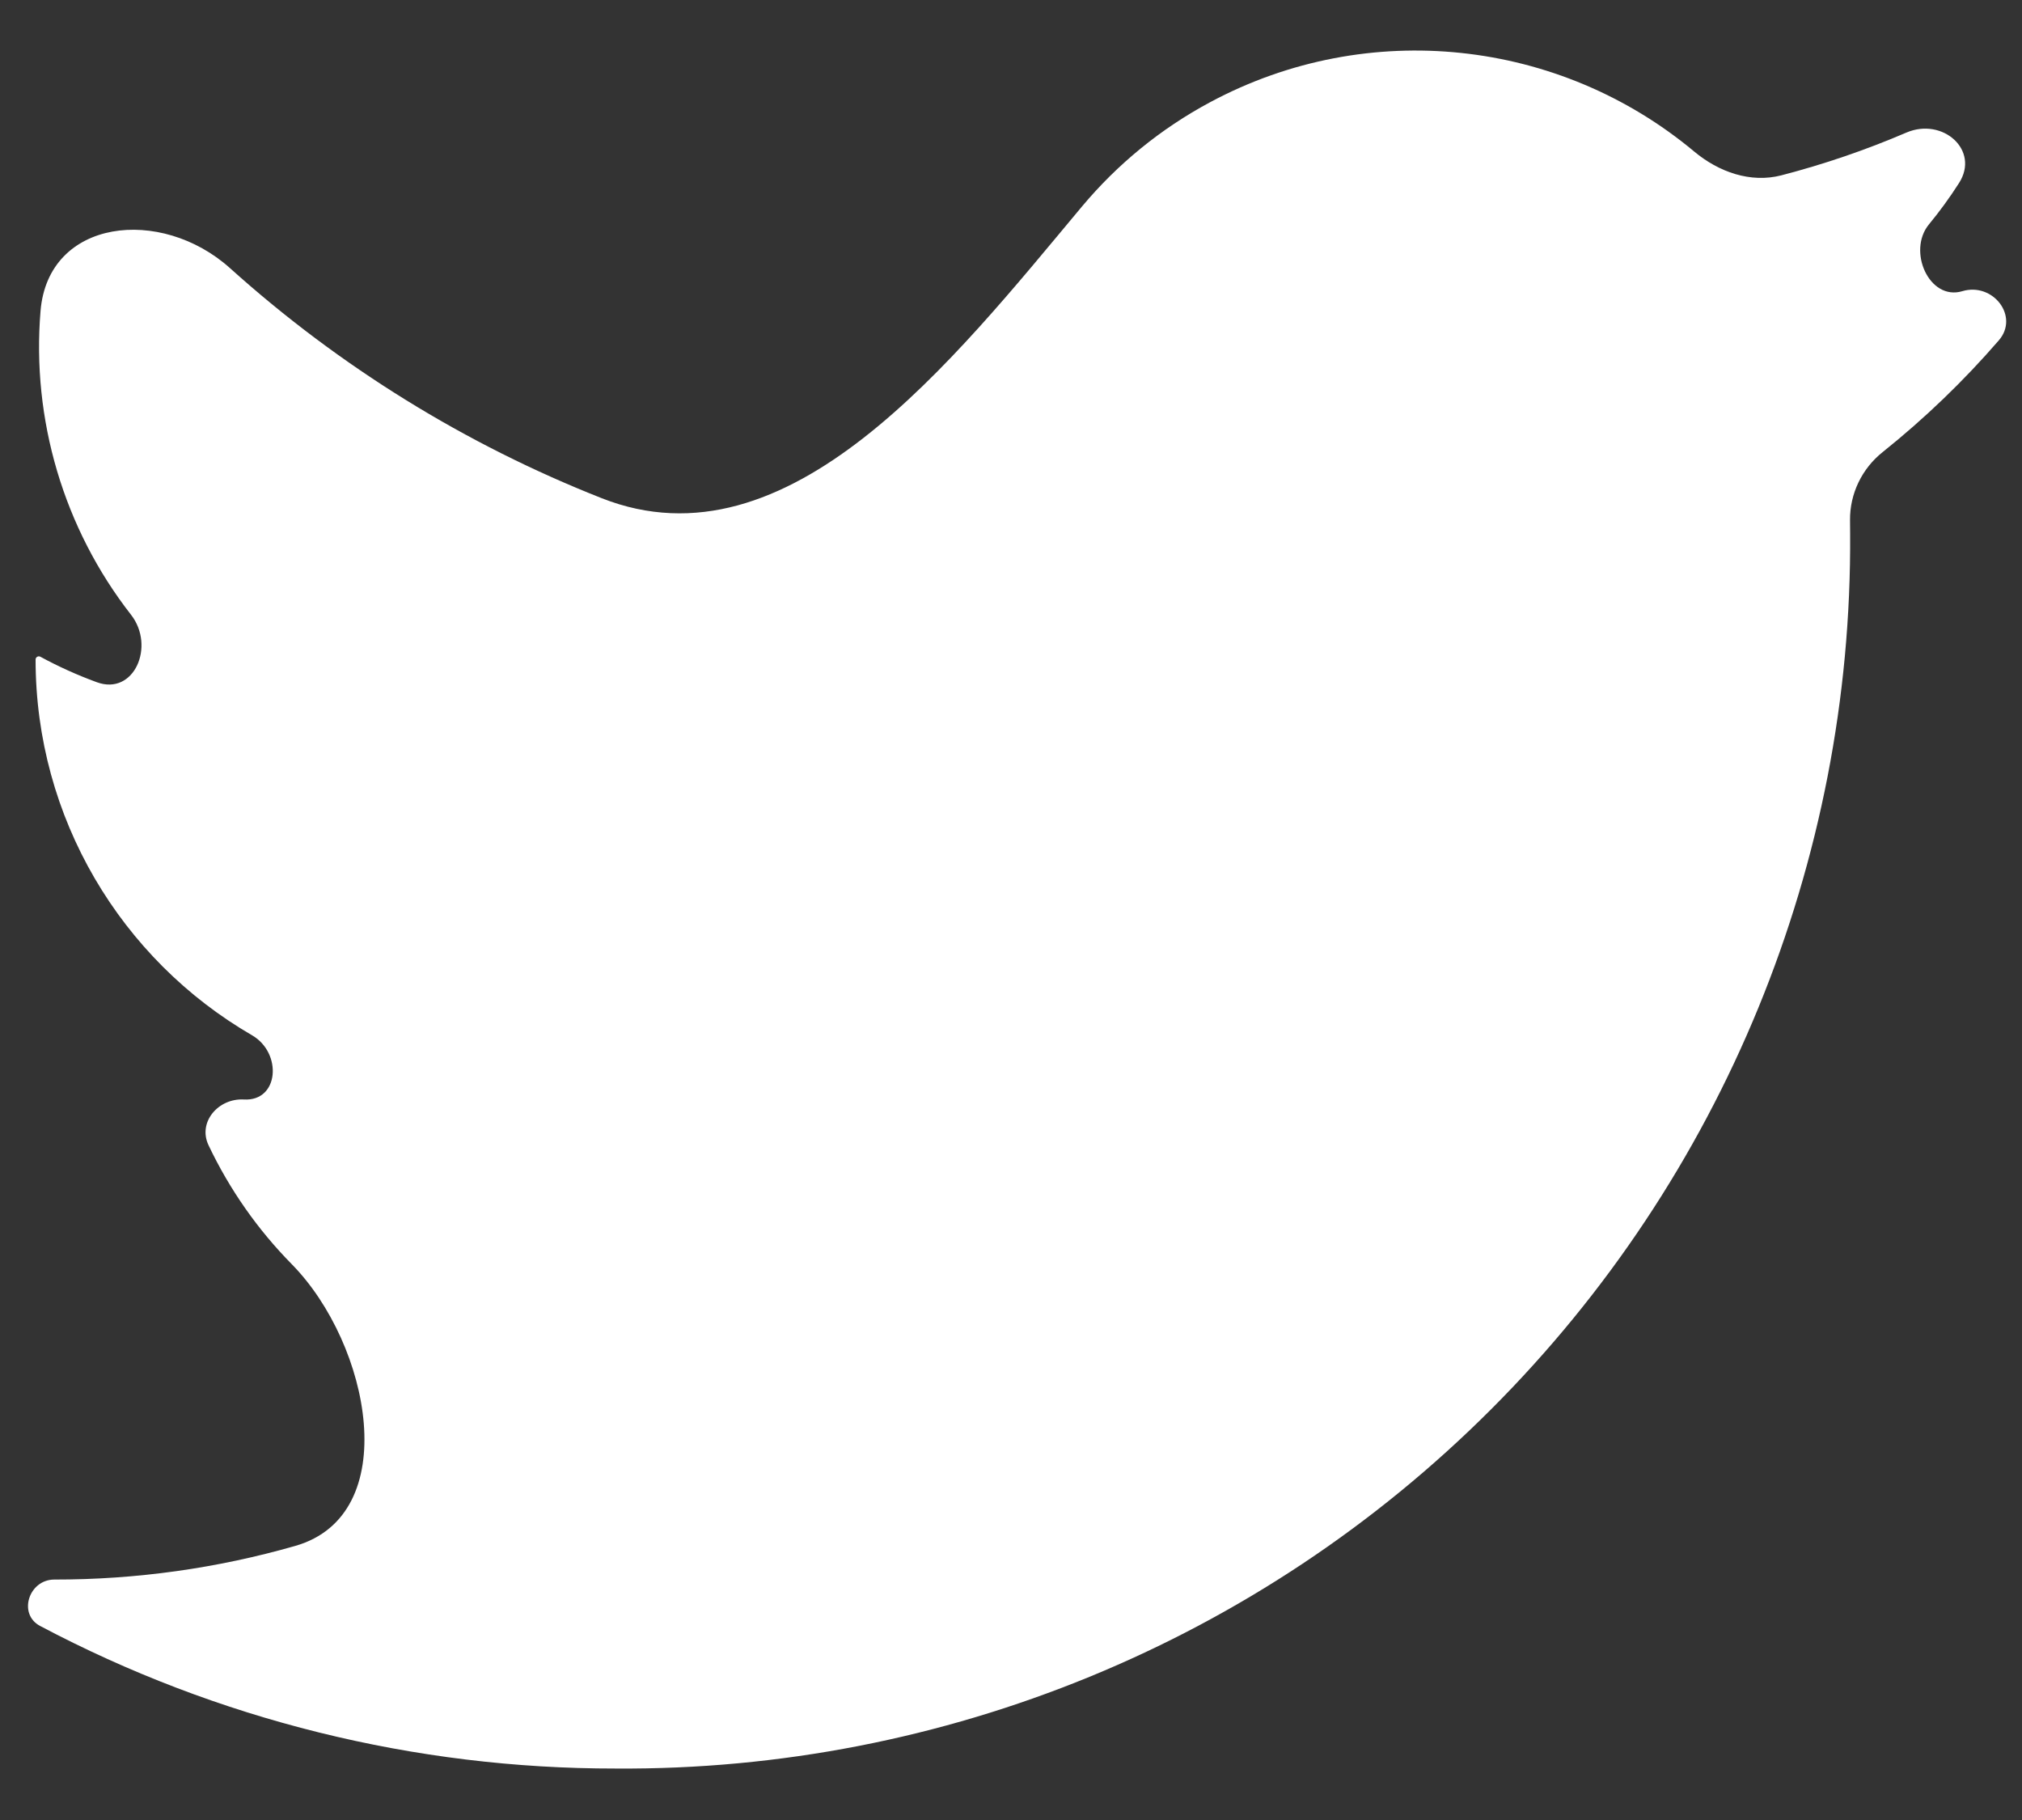 <svg width="20" height="18" viewBox="0 0 20 18" fill="none" xmlns="http://www.w3.org/2000/svg">
<rect x="0" y="0" width="20" height="18" fill="#333333" stroke="none"/>
<path d="M19.409 2.88C19.083 2.977 18.863 2.483 19.079 2.22C19.186 2.09 19.285 1.954 19.376 1.812C19.587 1.485 19.215 1.158 18.857 1.311C18.456 1.483 18.043 1.624 17.62 1.734C17.315 1.813 17 1.701 16.758 1.499C15.426 0.386 13.533 0.174 11.973 1.009C11.477 1.274 11.05 1.627 10.704 2.04C9.428 3.566 7.802 5.657 5.951 4.927C4.605 4.396 3.359 3.627 2.275 2.652C1.593 2.039 0.477 2.16 0.401 3.075C0.312 4.146 0.628 5.224 1.296 6.08C1.538 6.39 1.327 6.883 0.957 6.747C0.766 6.677 0.579 6.593 0.399 6.495C0.378 6.484 0.352 6.499 0.352 6.523C0.352 8.089 1.197 9.488 2.493 10.239C2.795 10.414 2.76 10.895 2.412 10.874C2.16 10.86 1.955 11.097 2.062 11.325C2.271 11.766 2.551 12.163 2.885 12.502C3.667 13.297 3.993 14.982 2.921 15.289C2.15 15.51 1.348 15.623 0.536 15.622C0.284 15.623 0.175 15.964 0.397 16.081C2.147 17.007 4.101 17.493 6.09 17.491C9.335 17.514 12.454 16.234 14.748 13.939C17.043 11.644 18.322 8.525 18.3 5.28C18.3 5.235 18.299 5.191 18.299 5.146C18.296 4.883 18.417 4.634 18.622 4.471C19.038 4.138 19.422 3.769 19.77 3.367C19.977 3.129 19.712 2.789 19.409 2.88Z" fill="white"/>
</svg>
